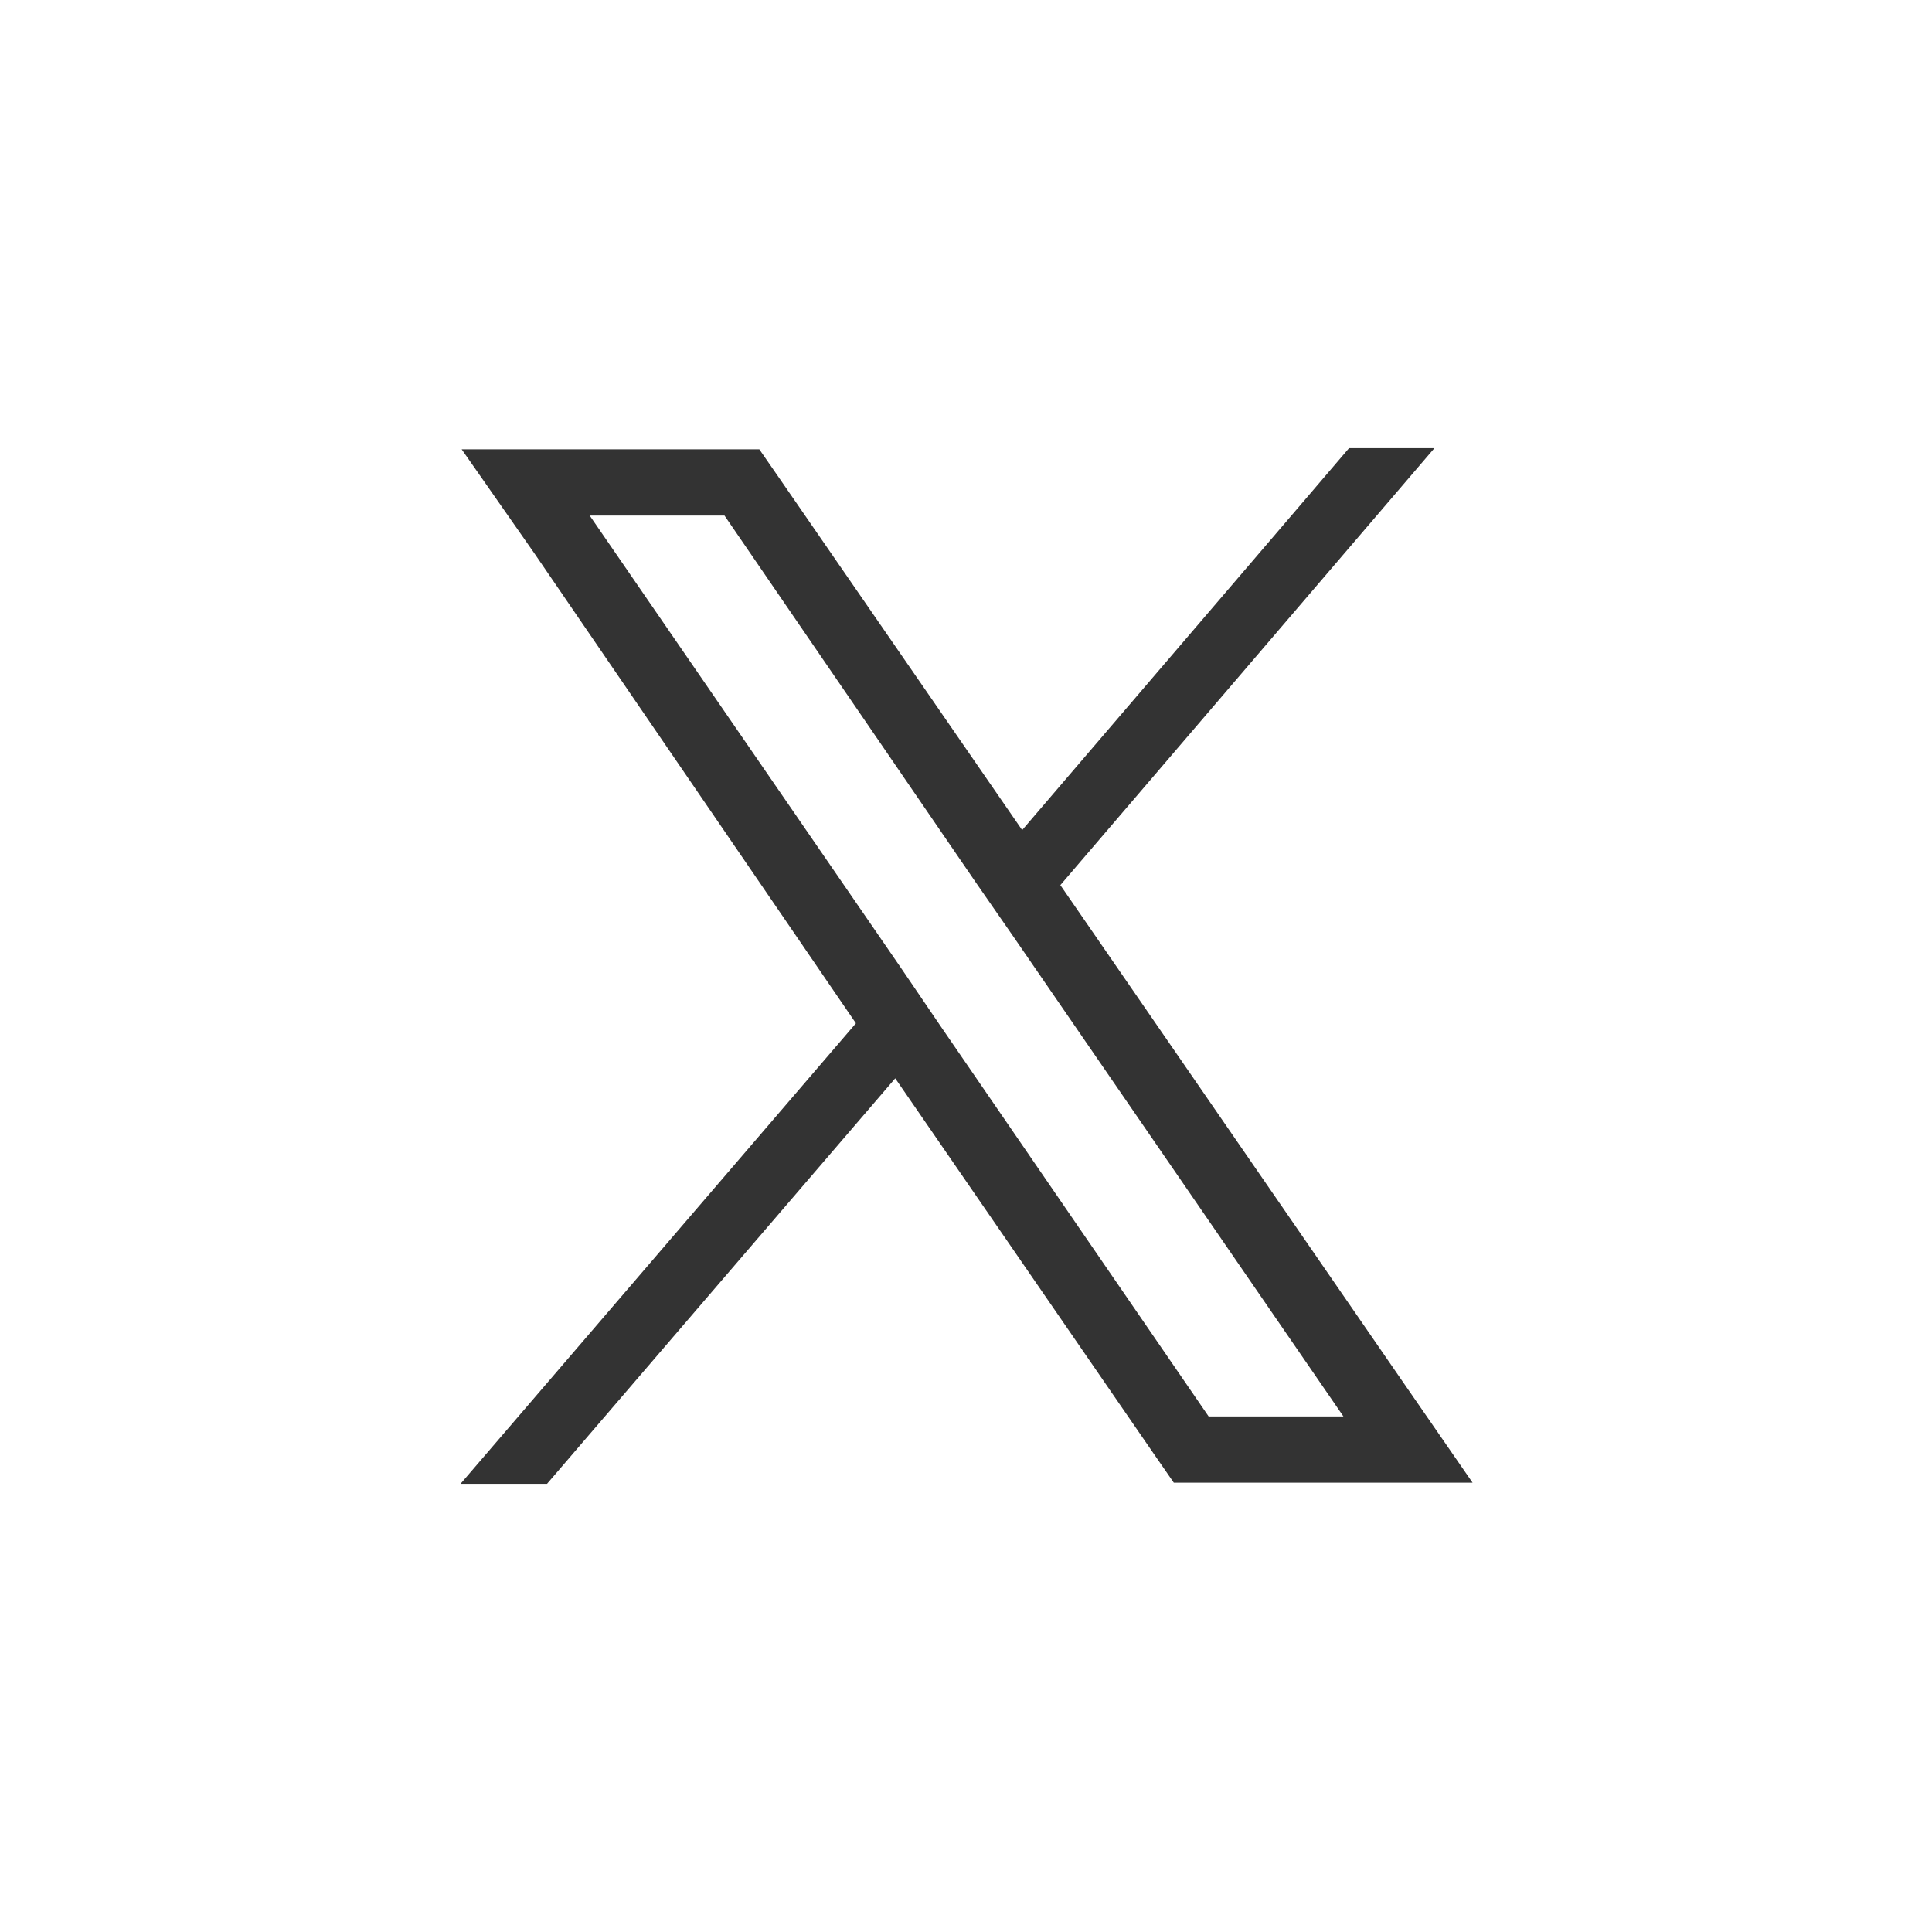 <?xml version="1.0" encoding="utf-8"?>
<!-- Generator: Adobe Illustrator 26.2.1, SVG Export Plug-In . SVG Version: 6.00 Build 0)  -->
<svg version="1.1" id="レイヤー_1" xmlns="http://www.w3.org/2000/svg" xmlns:xlink="http://www.w3.org/1999/xlink" x="0px"
	 y="0px" viewBox="0 0 172 172" style="enable-background:new 0 0 172 172;" xml:space="preserve">
<rect x="0" y="0" width="172" height="172" fill="#333333" stroke="none"/>
<style type="text/css">
	.st0{fill:#FFFFFF;}
</style>
<g>
	<polygon class="st0" points="86.9,78.6 64.5,45.9 52.5,45.9 80.3,86.3 83.7,91.3 107.6,126.1 119.6,126.1 90.3,83.5 	"/>
	<path class="st0" d="M0,0v172h172V0H0z M104.5,132l-1.8-2.6L79.7,96l-31,36.1H41l35.2-41L47.6,49.3L41.1,40h26.5l1.8,2.6L91,73.9
		l22.6-26.4l6.5-7.6h7.6L94.4,78.8l30.2,43.8l6.5,9.4H104.5z"/>
</g>
</svg>
